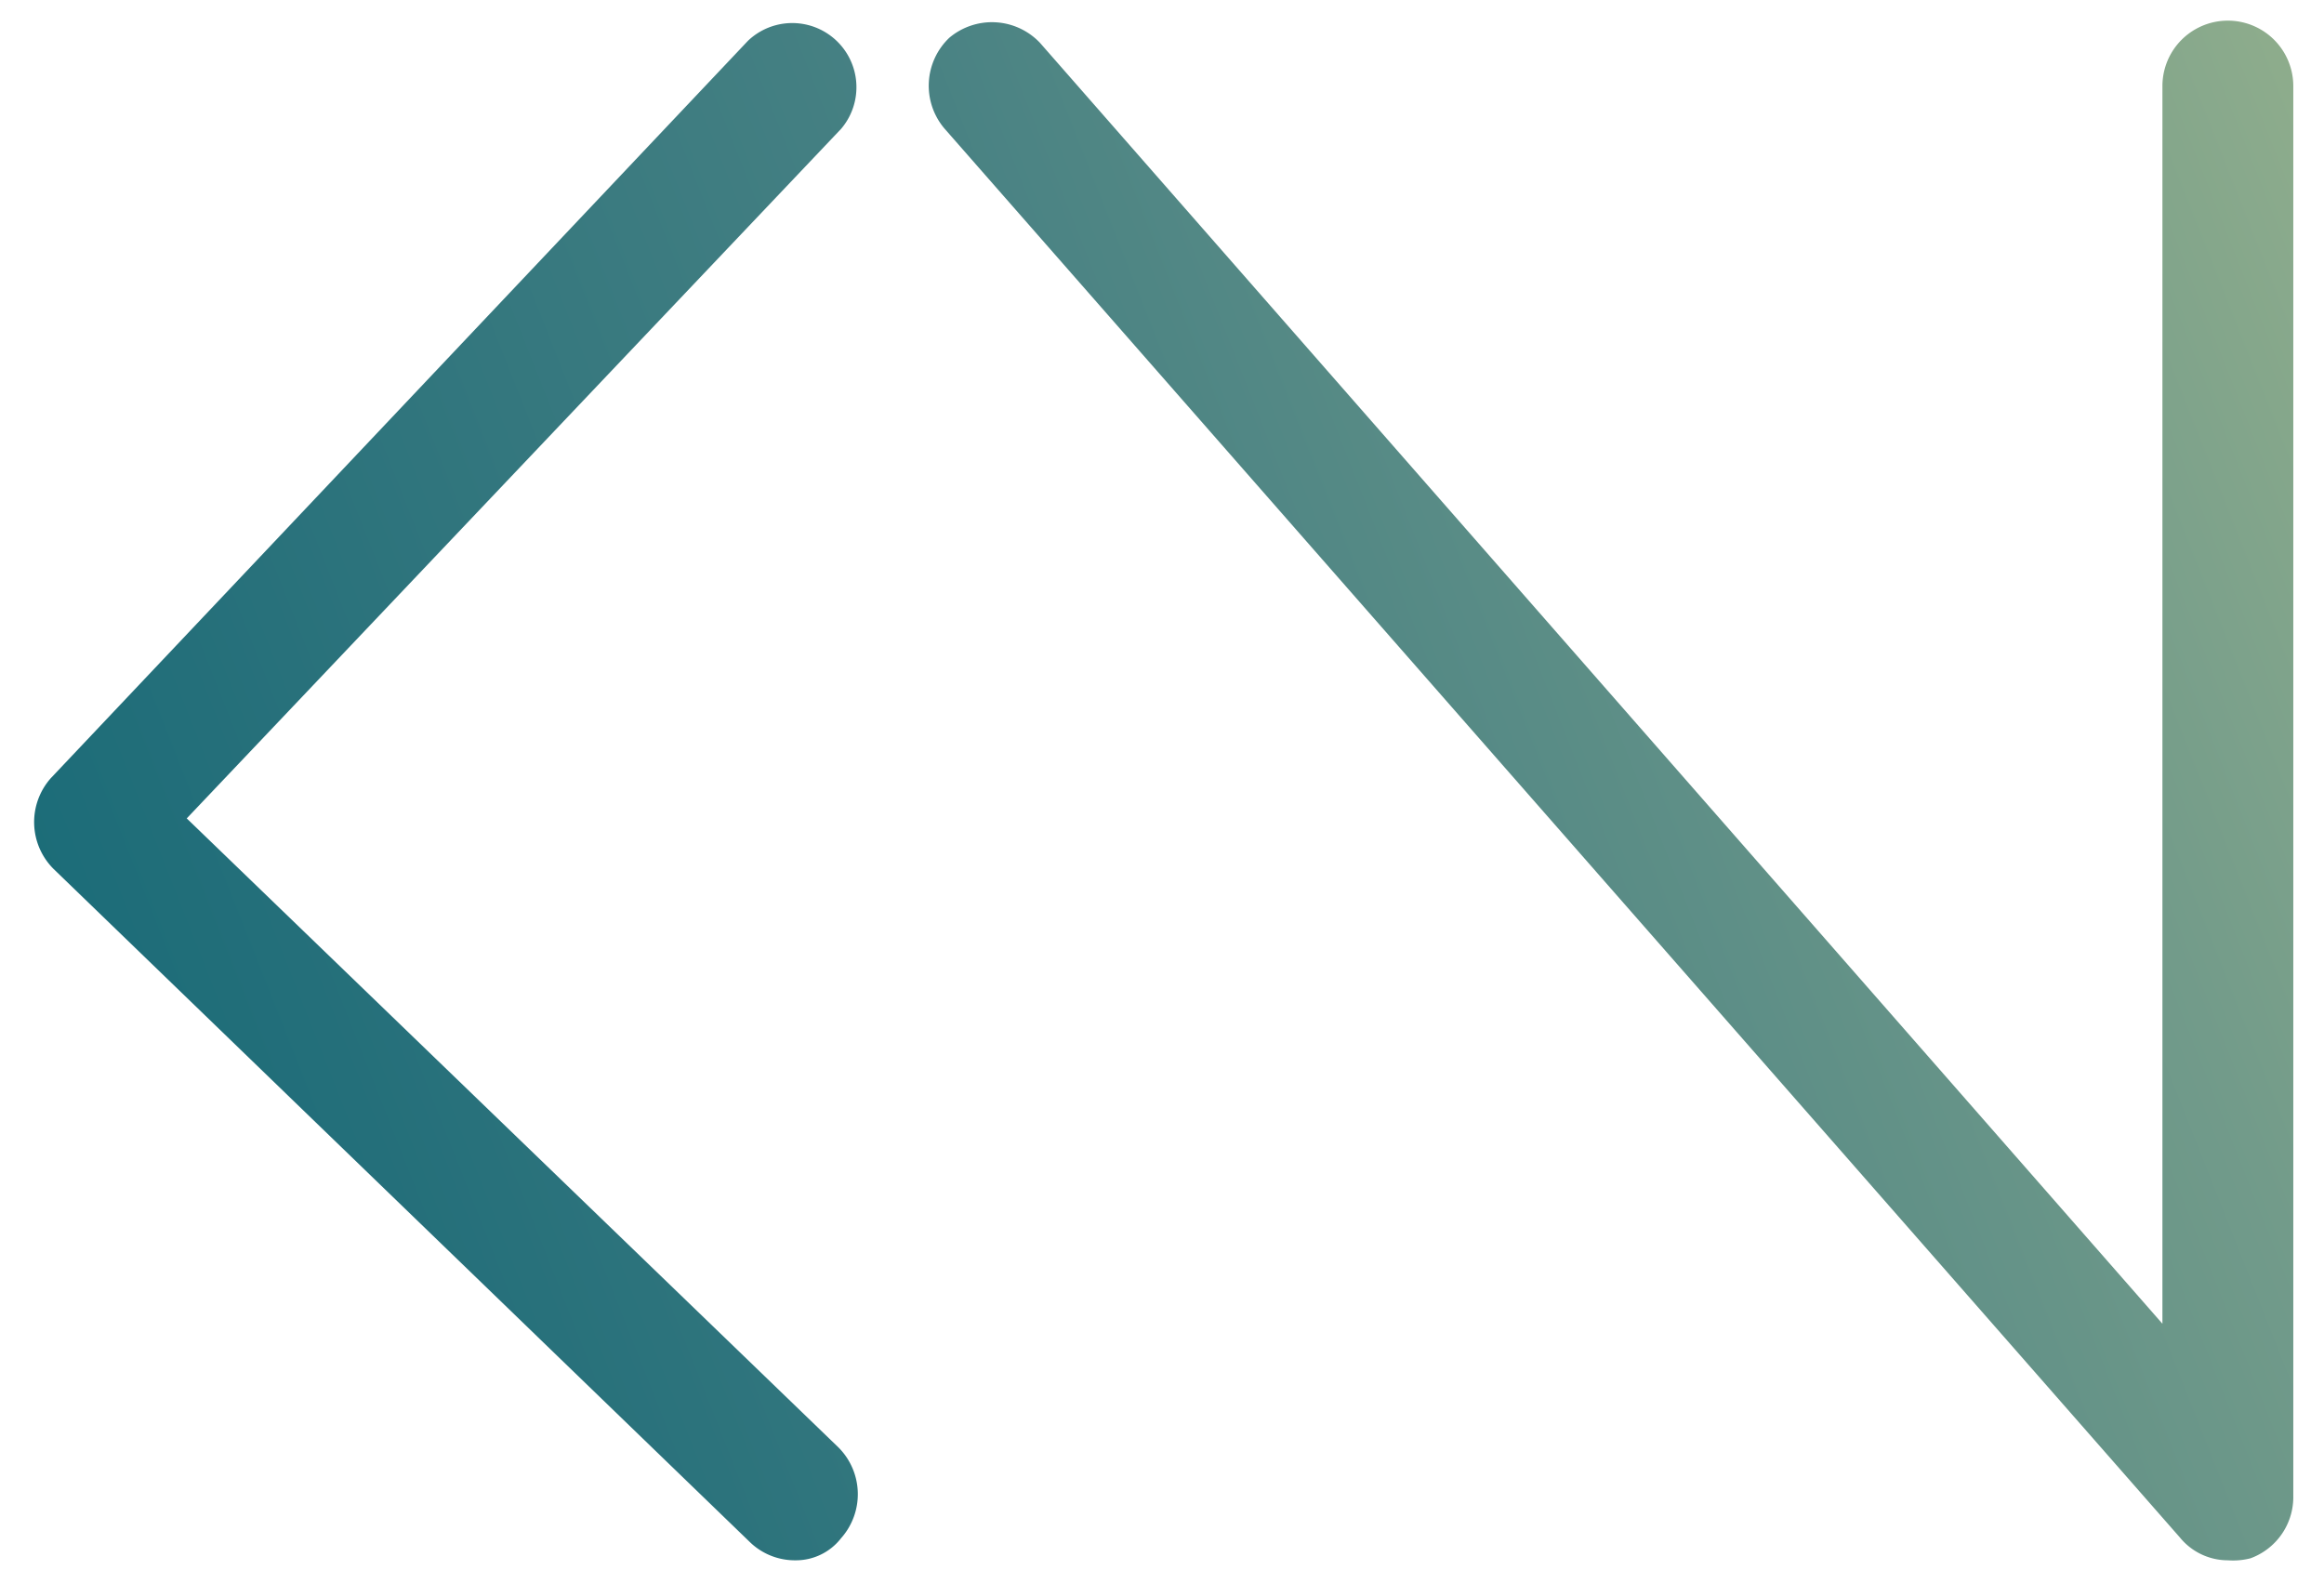 <svg id="Layer_1" data-name="Layer 1" xmlns="http://www.w3.org/2000/svg" xmlns:xlink="http://www.w3.org/1999/xlink" viewBox="0 0 92.34 62.9"><defs><style>.cls-1{fill:url(#linear-gradient);}.cls-2{fill:url(#linear-gradient-2);}</style><linearGradient id="linear-gradient" x1="111.11" y1="-1255.54" x2="-90.71" y2="-1335.3" gradientTransform="matrix(1, 0, 0, -1, 0.04, -1255.56)" gradientUnits="userSpaceOnUse"><stop offset="0" stop-color="#afc18e"/><stop offset="0.01" stop-color="#aabe8e"/><stop offset="0.17" stop-color="#729b8a"/><stop offset="0.33" stop-color="#478183"/><stop offset="0.49" stop-color="#246f7a"/><stop offset="0.65" stop-color="#026473"/><stop offset="0.82" stop-color="#025d6f"/><stop offset="1" stop-color="#03596f"/></linearGradient><linearGradient id="linear-gradient-2" x1="115.51" y1="-1266.67" x2="-86.31" y2="-1346.43" xlink:href="#linear-gradient"/></defs><path class="cls-1" d="M31.62,62a2.57,2.57,0,0,1-1.8-.7L2.12,34.52a2.63,2.63,0,0,1-.1-3.6l27.7-29.3a2.55,2.55,0,0,1,3.7,3.5l-26,27.4,25.9,25a2.63,2.63,0,0,1,.1,3.6A2.27,2.27,0,0,1,31.62,62Z"/><path class="cls-2" d="M88.52,62a2.46,2.46,0,0,1-1.9-.9l-49.1-56a2.63,2.63,0,0,1,.2-3.6,2.63,2.63,0,0,1,3.6.2l44.6,50.9V3.42a2.6,2.6,0,0,1,5.2,0v56.1a2.59,2.59,0,0,1-1.7,2.4A2.77,2.77,0,0,1,88.52,62Z"/></svg>